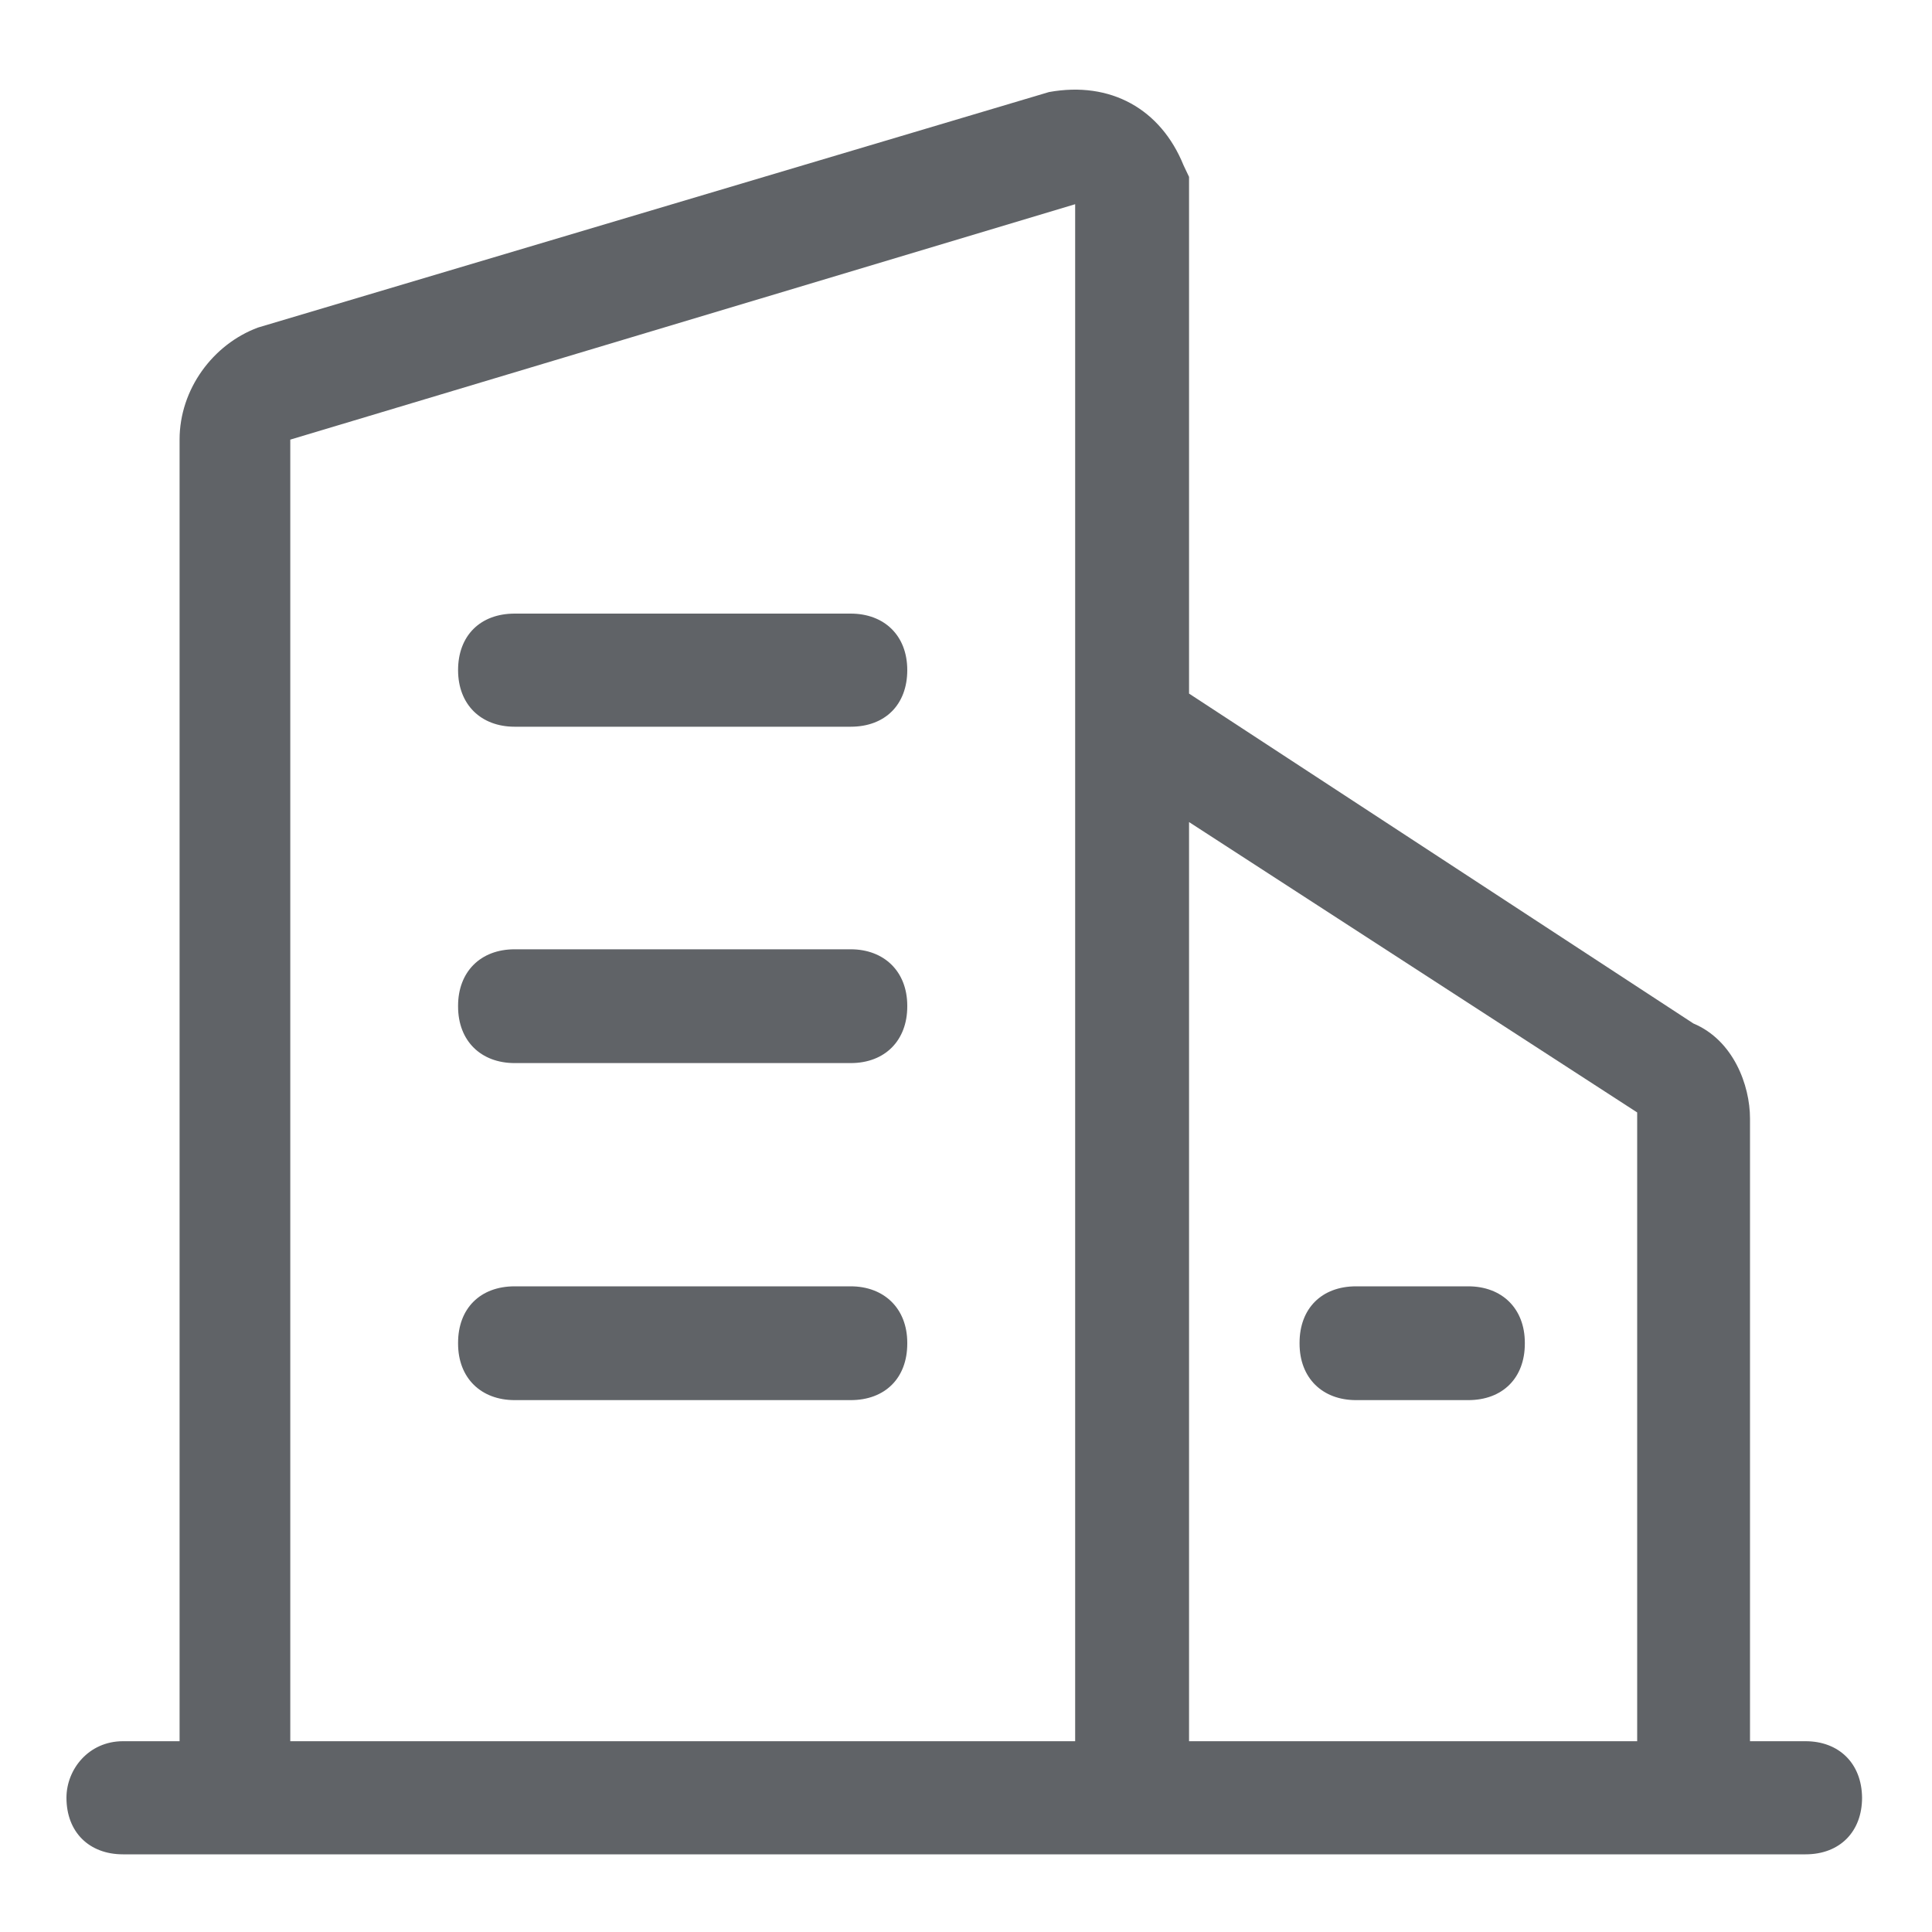 <svg width="20" height="20" viewBox="0 0 20 20" fill="none" xmlns="http://www.w3.org/2000/svg">
<g clip-path="url(#clip0_19911_17002)">
<path d="M18.691 18.025H18.116V11.579C18.116 11.233 17.943 10.768 17.53 10.595L12.309 7.18V1.831L12.252 1.711C12.016 1.129 11.497 0.837 10.859 0.953L2.67 3.391C2.205 3.564 1.859 4.029 1.859 4.551V18.025H1.273C0.917 18.025 0.688 18.317 0.688 18.61C0.688 18.967 0.924 19.196 1.273 19.196H18.691C19.047 19.196 19.276 18.96 19.276 18.61C19.273 18.254 19.036 18.025 18.691 18.025ZM16.948 11.516V18.025H12.309V8.51L16.948 11.516ZM3.005 4.551L11.13 2.114V18.025H3.005V4.551Z" fill="#606367"/>
<path d="M8.806 6.352H5.328C4.971 6.352 4.742 6.581 4.742 6.937C4.742 7.294 4.979 7.523 5.328 7.523H8.806C9.163 7.523 9.392 7.294 9.392 6.937C9.392 6.577 9.152 6.352 8.806 6.352ZM8.806 9.827H5.328C4.971 9.827 4.742 10.063 4.742 10.412V10.419C4.742 10.776 4.979 11.005 5.328 11.005H8.806C9.163 11.005 9.392 10.769 9.392 10.419V10.416V10.412C9.392 10.056 9.152 9.827 8.806 9.827ZM8.806 13.316H5.328C4.971 13.316 4.742 13.545 4.742 13.901V13.909C4.742 14.265 4.979 14.494 5.328 14.494H8.806C9.163 14.494 9.392 14.265 9.392 13.909V13.905V13.901C9.392 13.545 9.152 13.316 8.806 13.316ZM13.453 13.909C13.453 14.265 13.689 14.494 14.038 14.494H15.199C15.555 14.494 15.785 14.265 15.785 13.909V13.905V13.901C15.785 13.545 15.548 13.316 15.199 13.316H14.038C13.682 13.316 13.453 13.545 13.453 13.901V13.909Z" fill="#606367"/>
</g>
<defs>
<clipPath id="clip0_19911_17002">
<rect width="20" height="20" fill="white"/>
</clipPath>
</defs>
</svg>